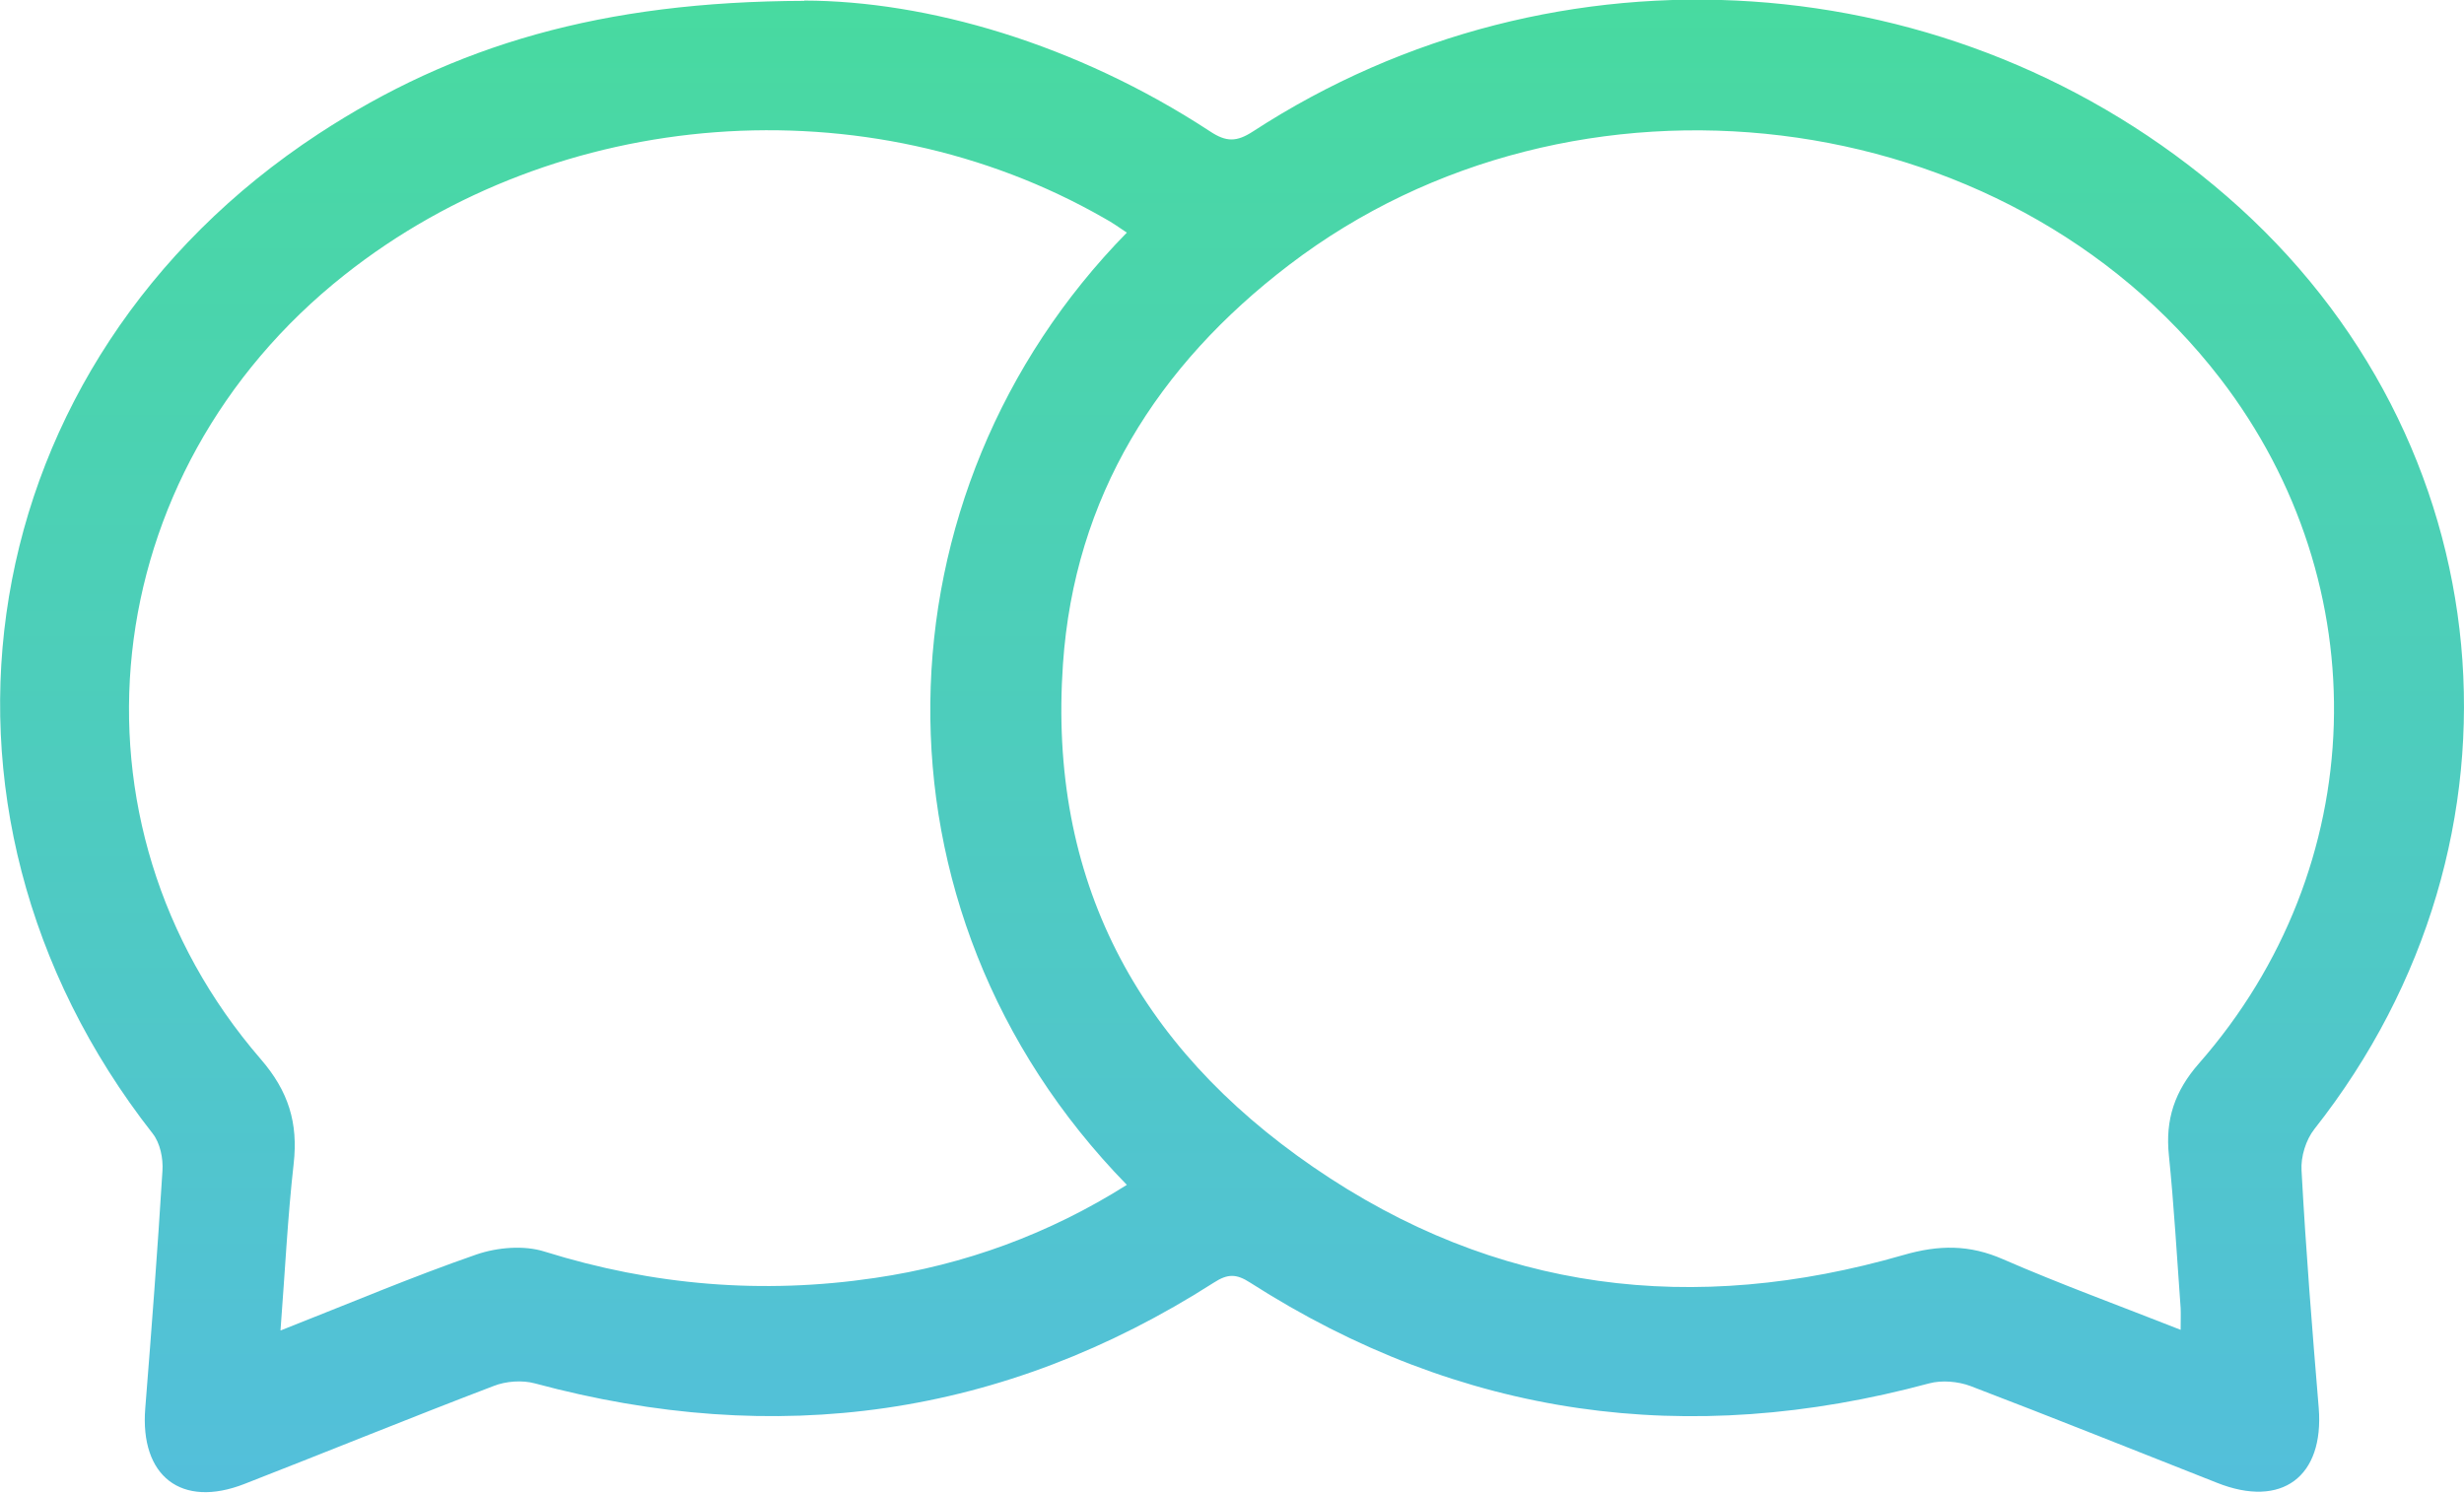 <?xml version="1.0" encoding="UTF-8"?> <svg xmlns="http://www.w3.org/2000/svg" xmlns:xlink="http://www.w3.org/1999/xlink" id="Layer_2" data-name="Layer 2" viewBox="0 0 86 52.1" width="86px"><defs><linearGradient id="linear-gradient" x1="43" y1="19.26" x2="43" y2="-32.84" gradientTransform="translate(0 19.26) scale(1 -1)" gradientUnits="userSpaceOnUse"><stop offset="0" stop-color="#48daa0"></stop><stop offset="1" stop-color="#53bfdb"></stop></linearGradient></defs><g id="Layer_10" data-name="Layer 10"><g id="tW2nDZ.tif"><path d="M28.07.02c4.27.01,9.47,1.49,14.17,4.57.56.37.92.37,1.49,0,10.6-6.9,24.52-5.96,34,2.27,9.74,8.45,11.03,22.43,3.05,32.55-.3.38-.48.97-.45,1.45.15,2.77.37,5.53.6,8.29.19,2.4-1.29,3.51-3.55,2.61-2.87-1.13-5.73-2.28-8.61-3.38-.43-.16-1-.21-1.44-.09-8.42,2.27-16.33,1.2-23.7-3.52-.48-.31-.78-.31-1.26,0-7.37,4.71-15.28,5.79-23.7,3.52-.44-.12-1.01-.08-1.44.09-2.91,1.11-5.8,2.29-8.7,3.42-2.2.86-3.65-.27-3.46-2.64.22-2.76.43-5.52.6-8.29.03-.43-.08-.97-.34-1.3C-3.61,28.16-1.04,12.64,11.12,4.67,15.84,1.58,21,.05,28.07.03h0ZM76.11,46.41c0-.33.01-.54,0-.75-.13-1.78-.23-3.56-.41-5.33-.13-1.25.2-2.24,1.05-3.21,6.01-6.85,6.29-16.7.74-23.91-7.48-9.72-22.54-11.57-32.5-3.96-4.6,3.51-7.49,8.1-7.89,13.93-.52,7.5,2.57,13.32,8.74,17.56,6.37,4.38,13.28,5.18,20.59,3.07,1.24-.36,2.31-.37,3.49.15,2,.87,4.06,1.62,6.19,2.46h0ZM9.8,46.44c2.39-.94,4.58-1.87,6.83-2.65.73-.25,1.66-.33,2.38-.1,3.78,1.18,7.61,1.5,11.52.92,3.15-.46,6.09-1.54,8.8-3.25-9.41-9.64-8.88-24.19,0-33.24-.27-.18-.52-.36-.8-.51-8.26-4.73-19.05-3.92-26.51,1.99-8.73,6.91-10.06,19.11-2.92,27.37.97,1.12,1.31,2.23,1.15,3.65-.21,1.86-.3,3.74-.46,5.82h0Z" fill="url(#linear-gradient)"></path></g></g></svg> 
